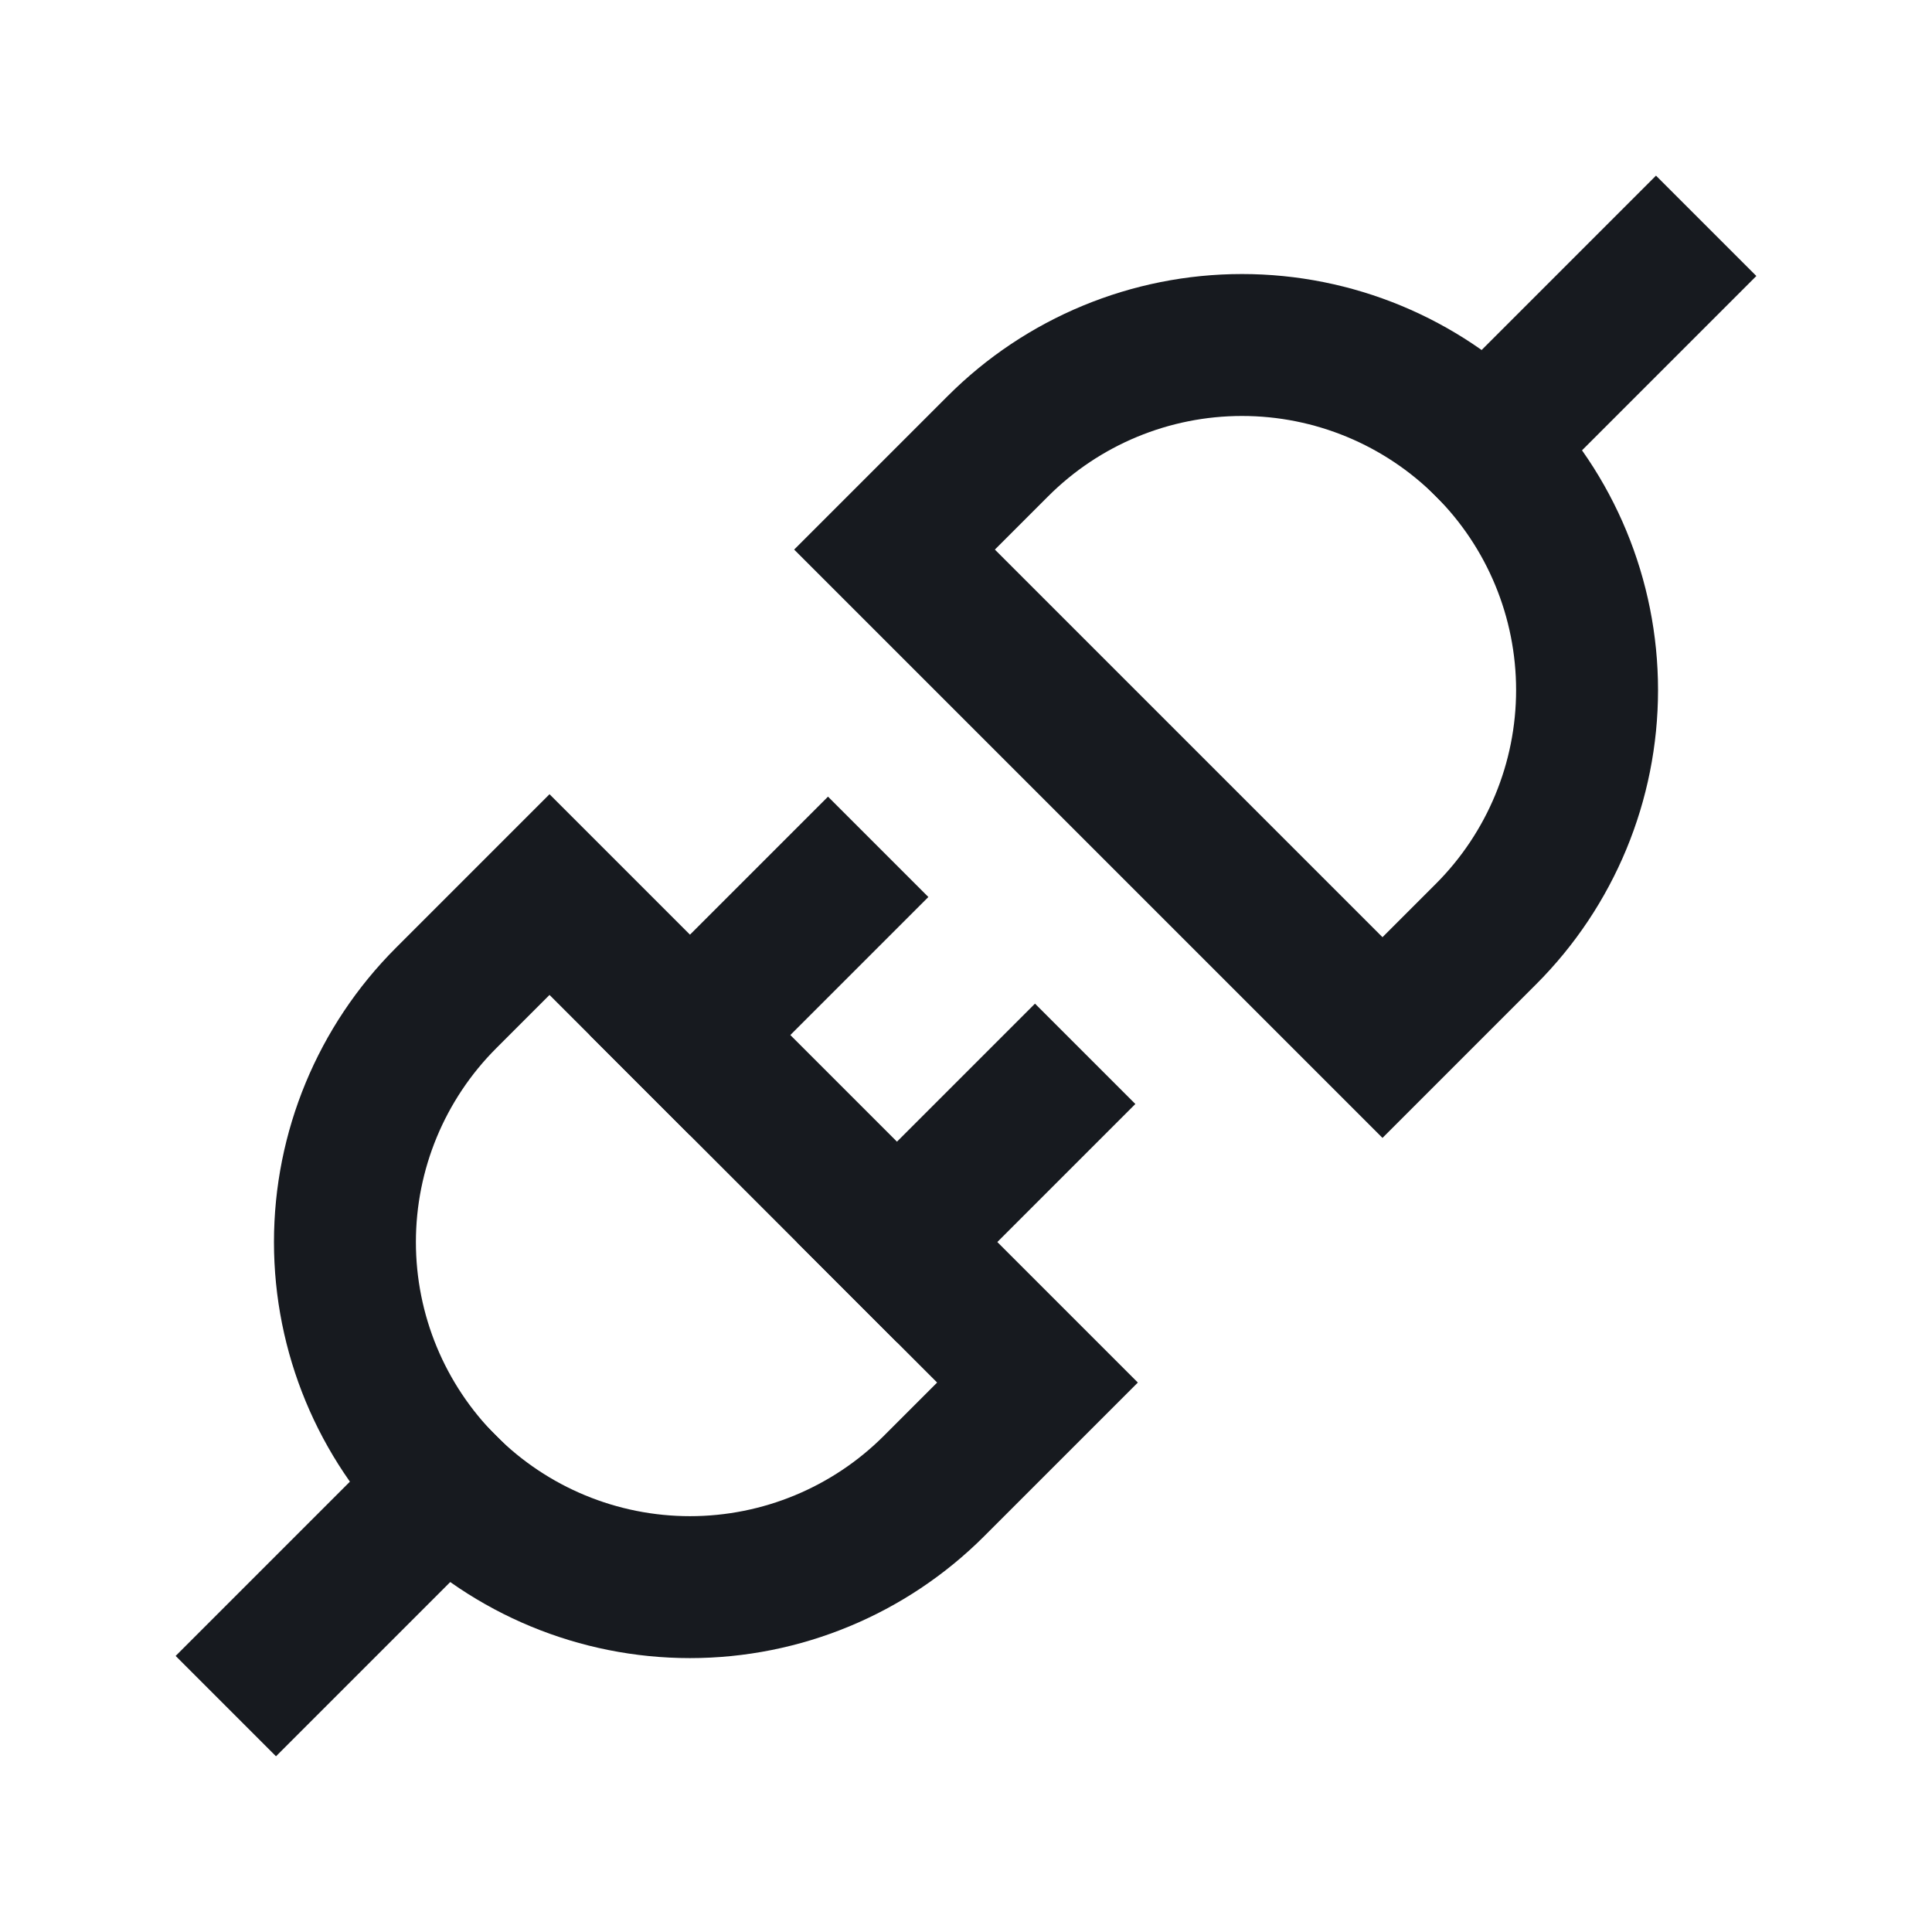 <svg width="28" height="28" viewBox="0 0 28 28" fill="none" xmlns="http://www.w3.org/2000/svg">
<path d="M4 23.999L6.464 21.535" stroke="#171A1F" stroke-width="2.057" stroke-miterlimit="10" stroke-linecap="square"/>
<path d="M7.964 12.965L6.464 14.465C5.526 15.403 4.999 16.675 4.999 18.001C4.999 19.327 5.526 20.599 6.464 21.537C7.402 22.475 8.674 23.002 10 23.002C11.326 23.002 12.598 22.475 13.536 21.537L15.036 20.037L7.964 12.965Z" stroke="#171A1F" stroke-width="2.057" stroke-miterlimit="10" stroke-linecap="square"/>
<path d="M24 4L21.536 6.464" stroke="#171A1F" stroke-width="2.057" stroke-miterlimit="10" stroke-linecap="square"/>
<path d="M20.036 15.037L21.536 13.537C22.474 12.599 23.001 11.327 23.001 10.001C23.001 8.674 22.474 7.402 21.536 6.465C20.598 5.527 19.326 5 18 5C16.674 5 15.402 5.527 14.464 6.465L12.964 7.965L20.036 15.037Z" stroke="#171A1F" stroke-width="2.057" stroke-miterlimit="10" stroke-linecap="square"/>
<path d="M12 13L10 15" stroke="#171A1F" stroke-width="2.057" stroke-miterlimit="10" stroke-linecap="square"/>
<path d="M15 16L13 18" stroke="#171A1F" stroke-width="2.057" stroke-miterlimit="10" stroke-linecap="square"/>
</svg>
